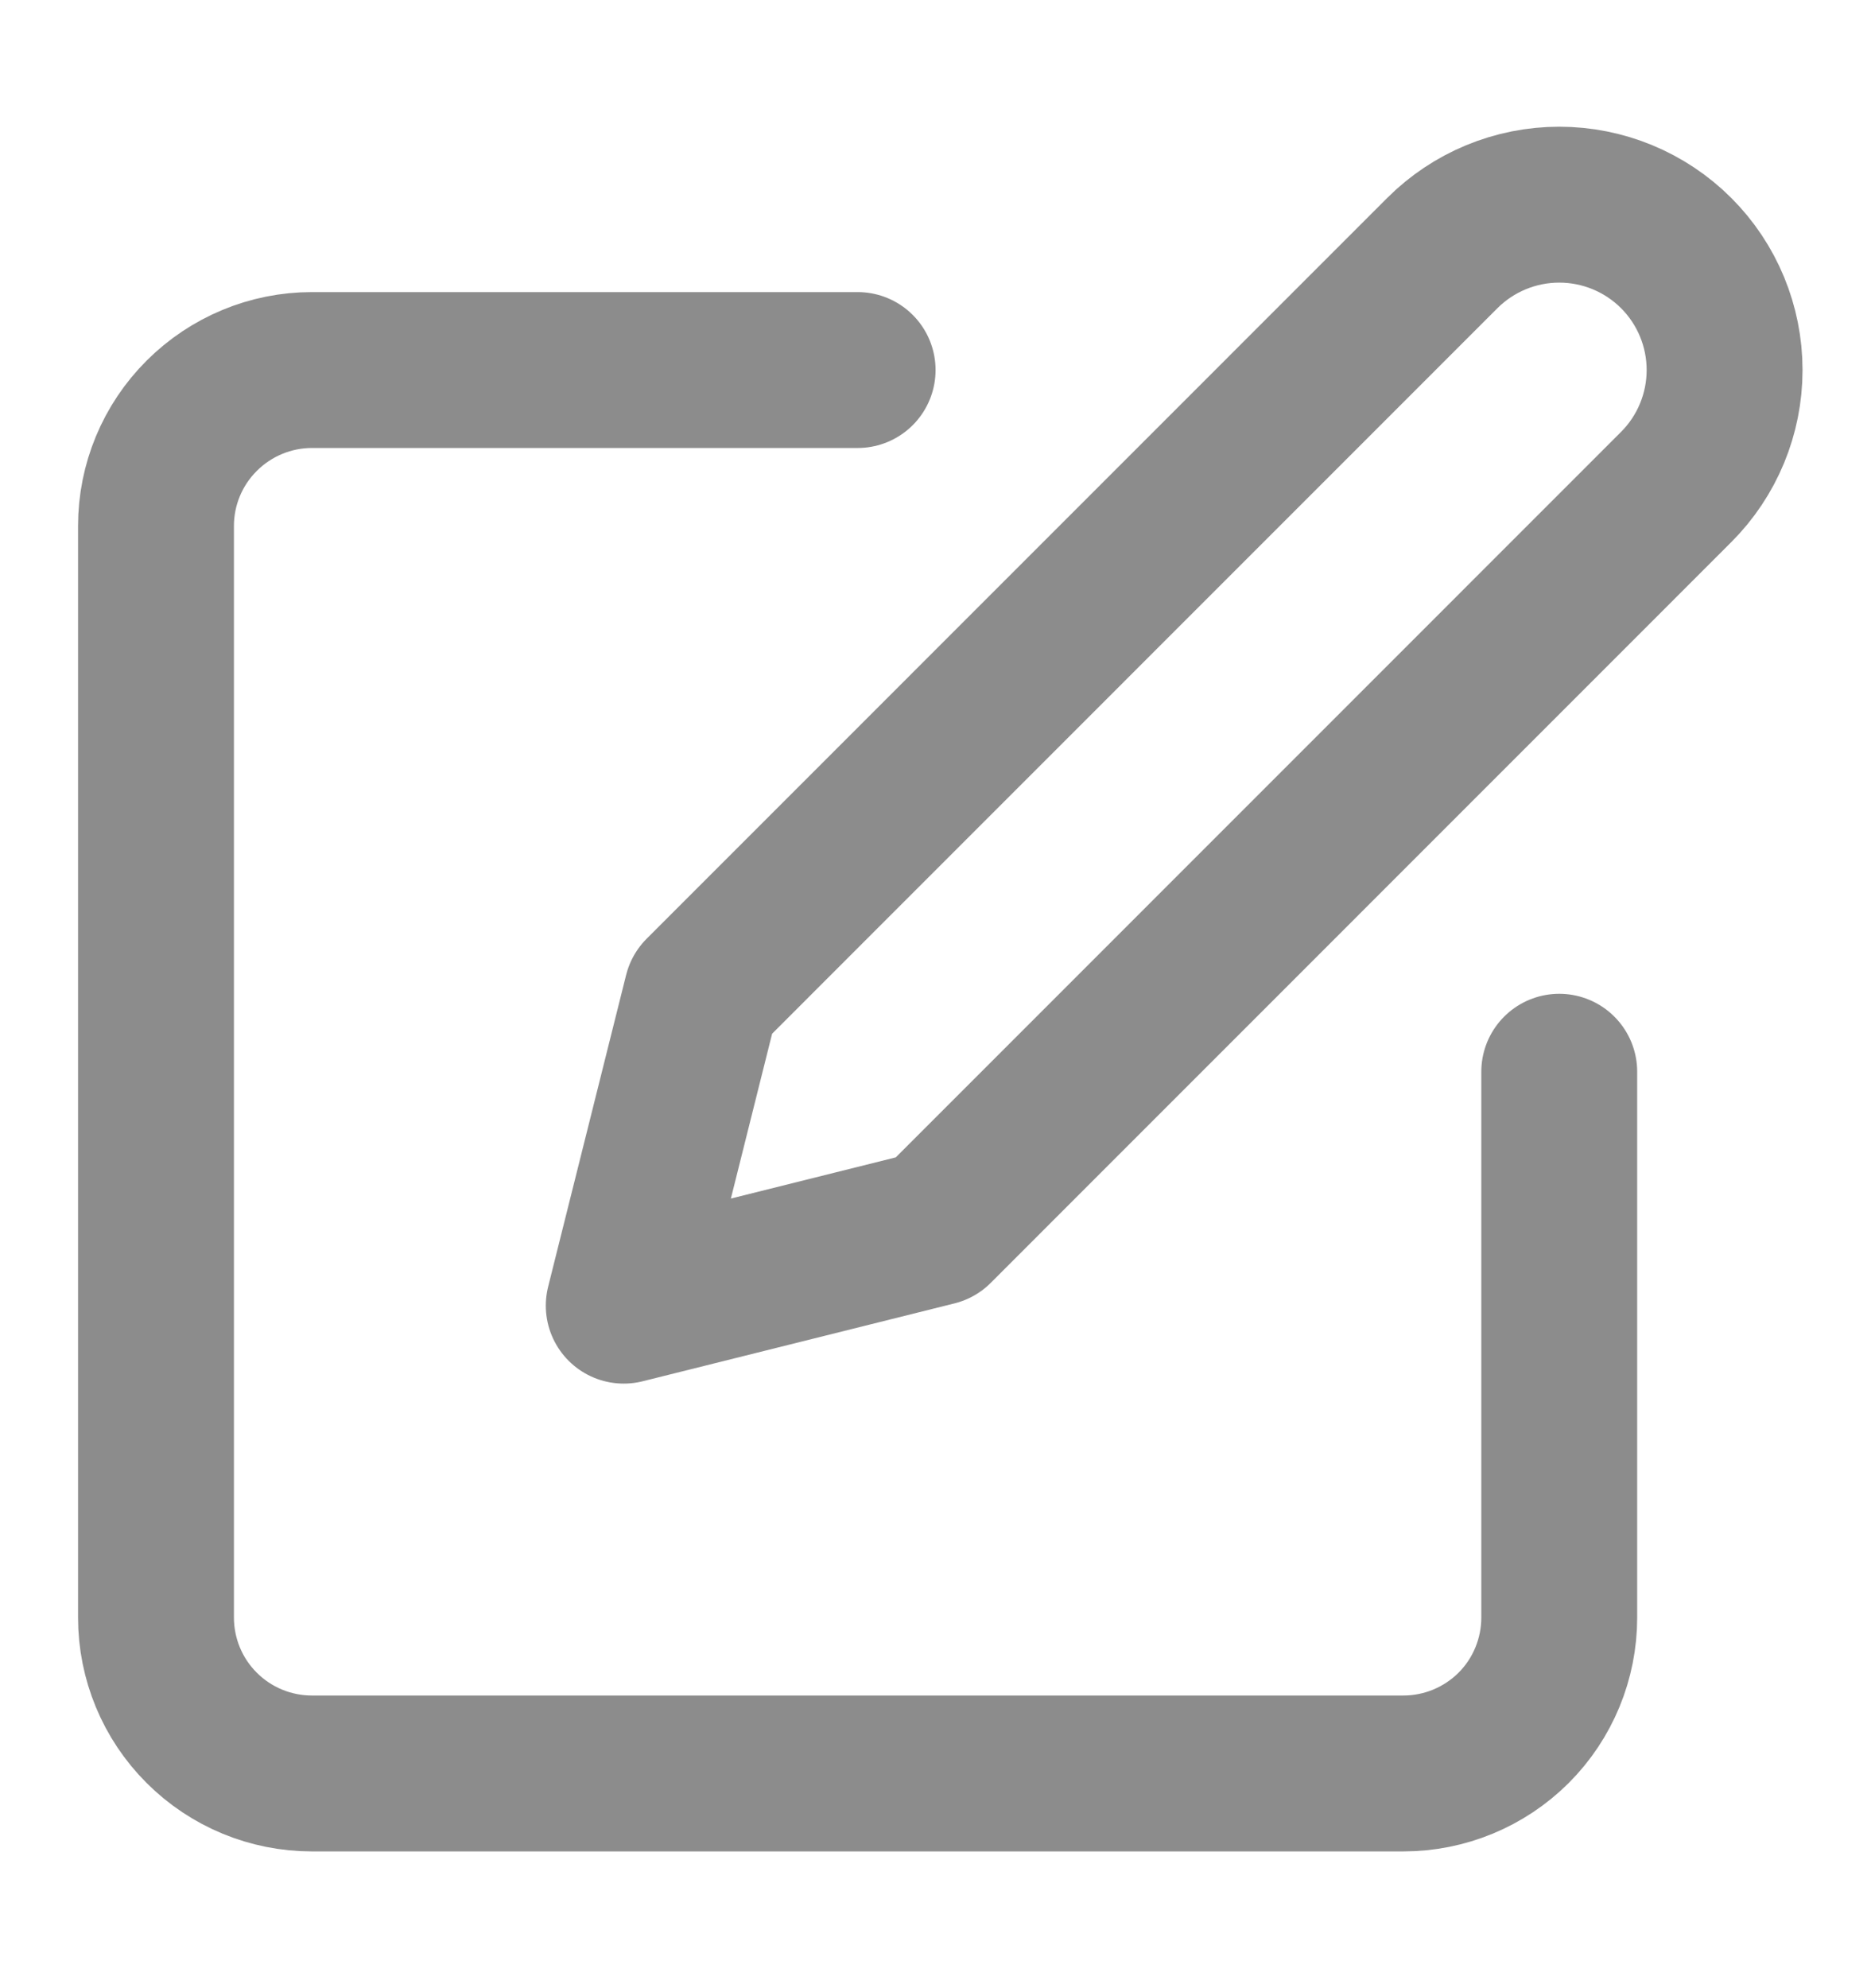 <svg width="16" height="17" viewBox="0 0 16 17" fill="none" xmlns="http://www.w3.org/2000/svg">
<path d="M7.334 3.164H2.667C2.314 3.164 1.975 3.305 1.725 3.555C1.474 3.805 1.334 4.144 1.334 4.497V13.831C1.334 14.184 1.474 14.524 1.725 14.774C1.975 15.024 2.314 15.164 2.667 15.164H12.001C12.354 15.164 12.693 15.024 12.944 14.774C13.194 14.524 13.334 14.184 13.334 13.831V9.164" stroke="#8C8C8C" stroke-width="1.333" stroke-linecap="round" stroke-linejoin="round"/>
<path d="M12.334 2.164C12.599 1.899 12.959 1.75 13.334 1.75C13.709 1.75 14.069 1.899 14.334 2.164C14.599 2.429 14.748 2.789 14.748 3.164C14.748 3.539 14.599 3.899 14.334 4.164L8.001 10.498L5.334 11.164L6.001 8.498L12.334 2.164Z" stroke="#8C8C8C" stroke-width="1.333" stroke-linecap="round" stroke-linejoin="round"/>
</svg>
